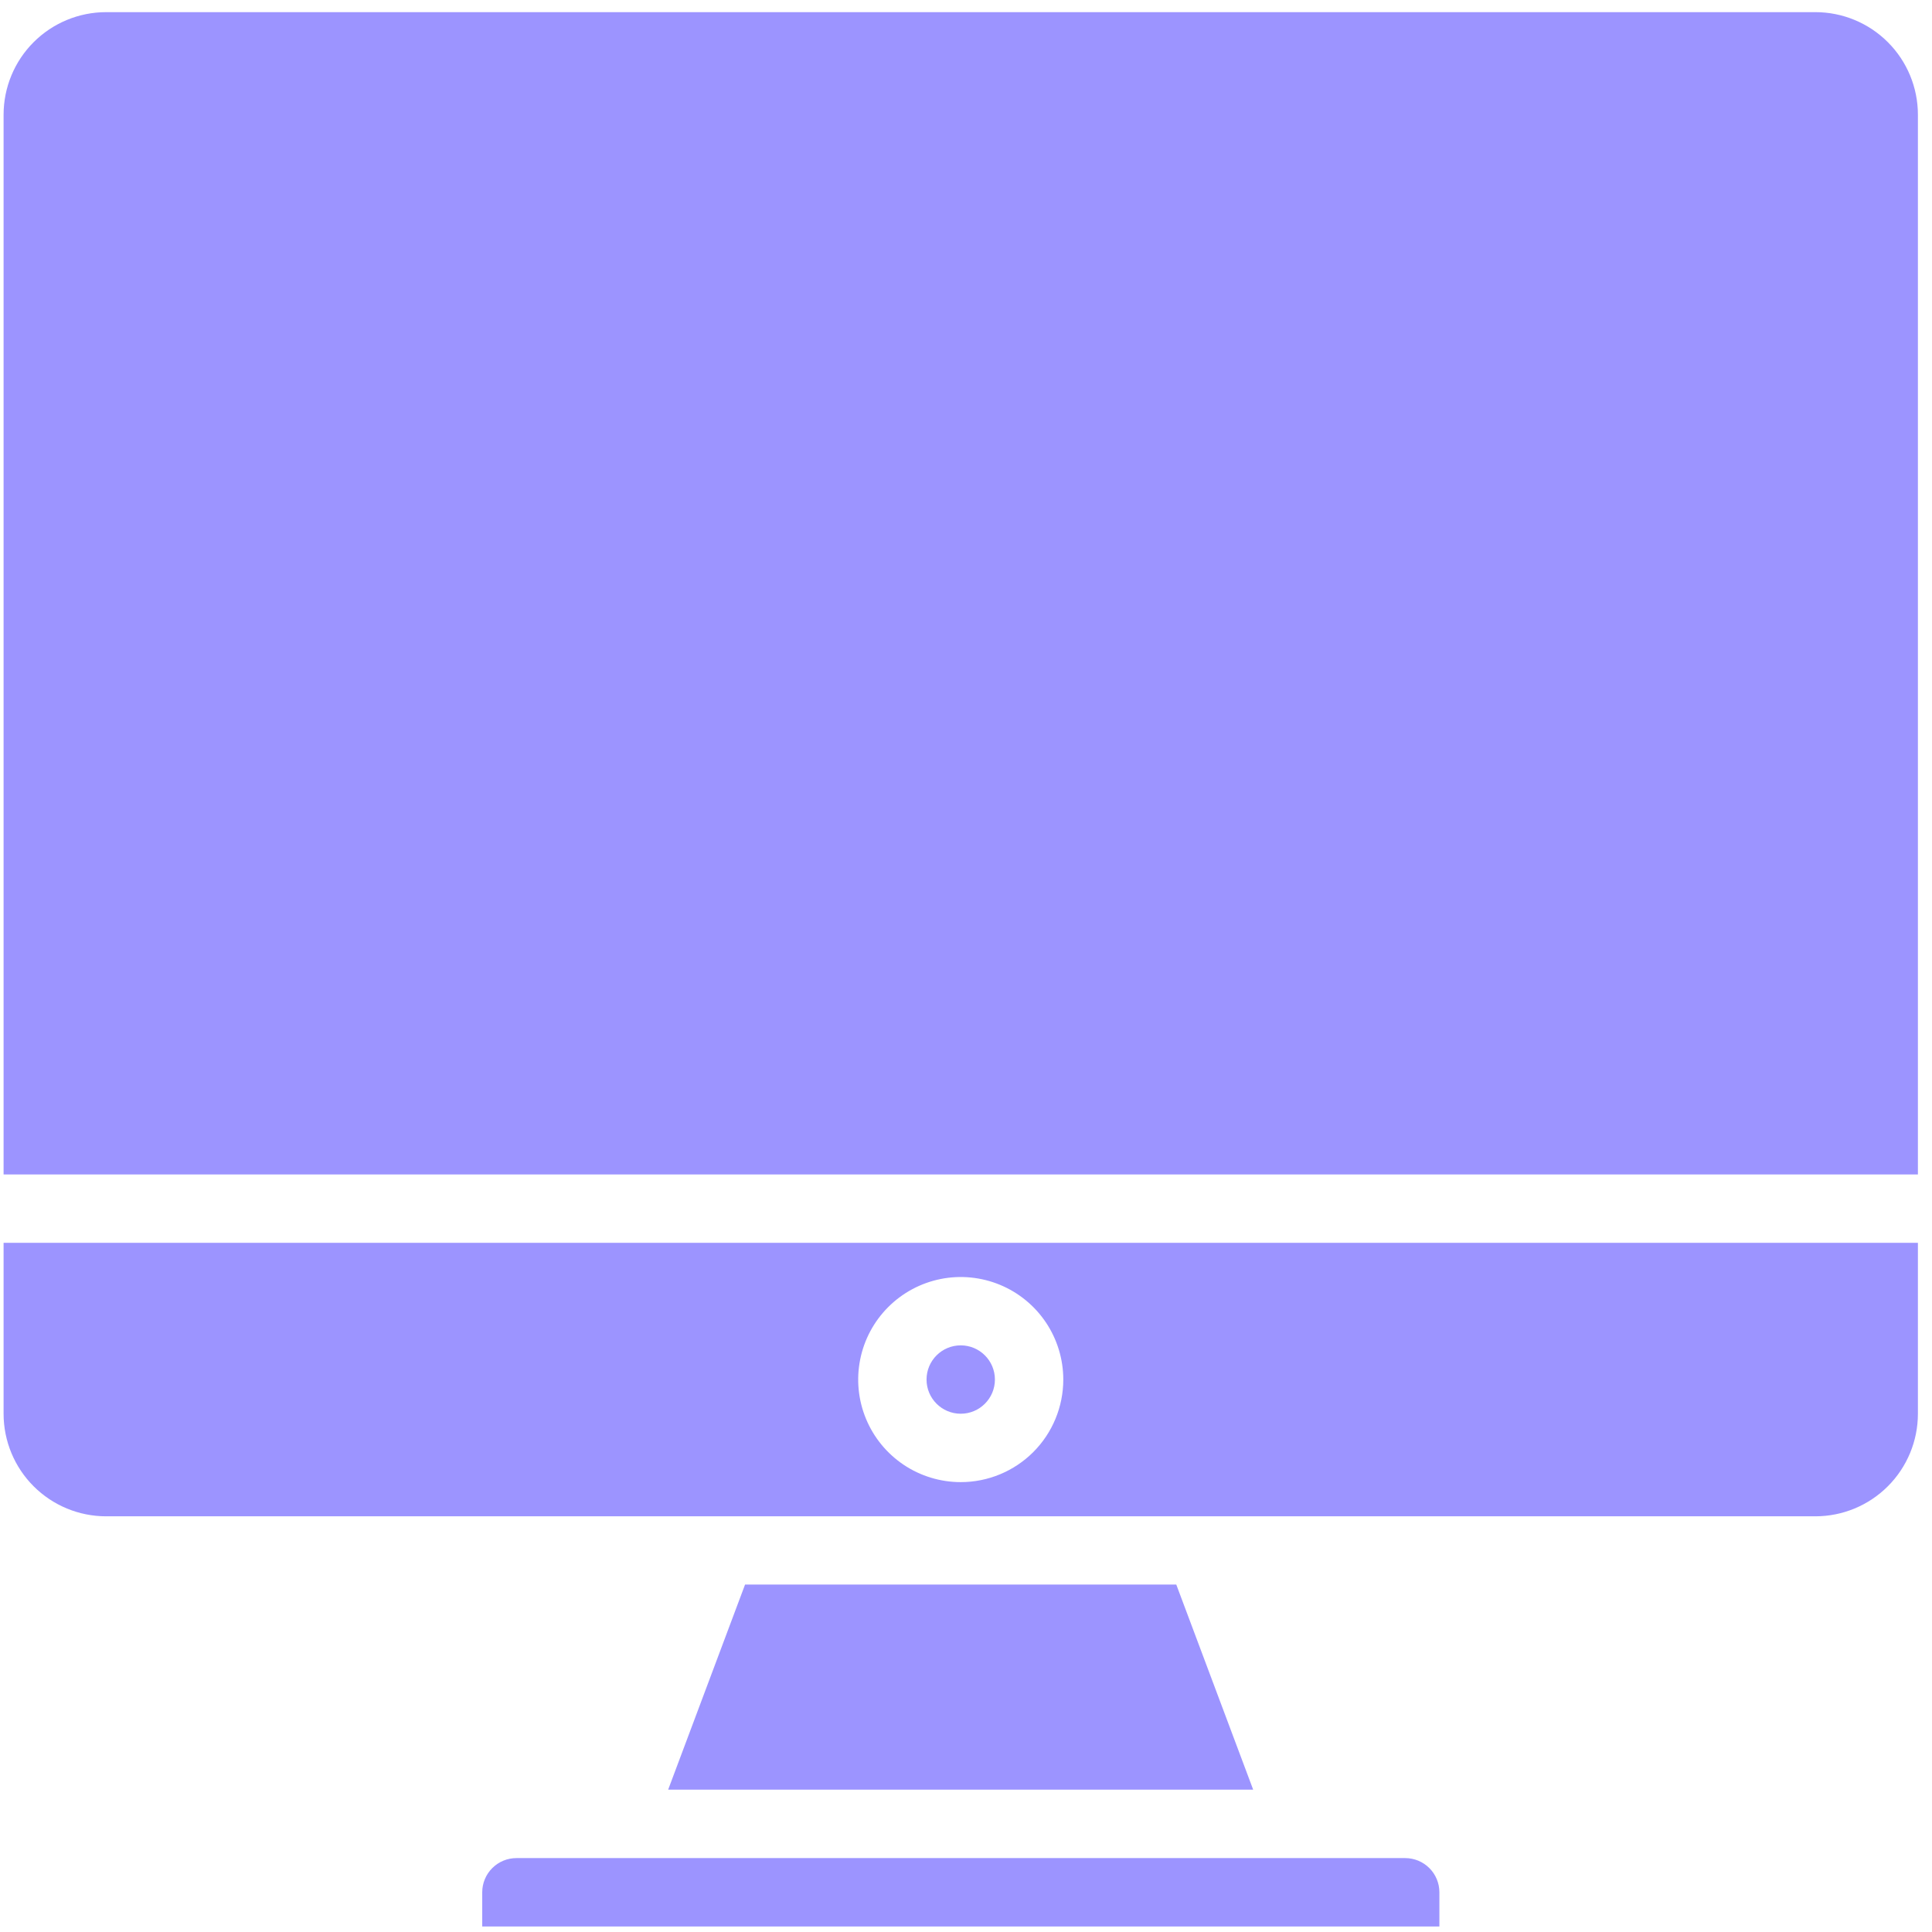 <svg width="118" height="118" viewBox="0 0 118 118" fill="none" xmlns="http://www.w3.org/2000/svg">
<path d="M117.139 75.908H0.219V86.347C0.219 88.009 0.879 89.602 2.053 90.776C3.228 91.951 4.821 92.611 6.482 92.611H110.875C112.537 92.611 114.13 91.951 115.304 90.776C116.479 89.602 117.139 88.009 117.139 86.347V75.908ZM58.679 90.523C57.44 90.523 56.229 90.156 55.199 89.468C54.169 88.779 53.366 87.801 52.892 86.657C52.418 85.512 52.294 84.253 52.536 83.038C52.777 81.823 53.374 80.707 54.25 79.831C55.126 78.955 56.242 78.358 57.457 78.116C58.672 77.875 59.931 77.999 61.076 78.473C62.22 78.947 63.199 79.75 63.887 80.78C64.575 81.81 64.942 83.021 64.942 84.26C64.942 85.921 64.282 87.514 63.108 88.689C61.933 89.863 60.34 90.523 58.679 90.523Z" fill="#9C94FF"/>
<path d="M58.678 86.346C59.831 86.346 60.766 85.411 60.766 84.258C60.766 83.105 59.831 82.17 58.678 82.17C57.525 82.17 56.59 83.105 56.59 84.258C56.59 85.411 57.525 86.346 58.678 86.346Z" fill="#9C94FF"/>
<path d="M87.913 115.574C87.913 115.02 87.693 114.489 87.302 114.098C86.91 113.706 86.379 113.486 85.825 113.486H31.541C30.987 113.486 30.456 113.706 30.065 114.098C29.673 114.489 29.453 115.02 29.453 115.574V117.662H87.913V115.574Z" fill="#9C94FF"/>
<path d="M117.139 7.006C117.139 5.345 116.479 3.751 115.304 2.577C114.13 1.402 112.537 0.742 110.875 0.742H6.482C4.821 0.742 3.228 1.402 2.053 2.577C0.879 3.751 0.219 5.345 0.219 7.006V71.73H117.139V7.006Z" fill="#9C94FF"/>
<path d="M45.506 96.779L40.809 109.306H76.54L71.843 96.779H45.506Z" fill="#9C94FF"/>
</svg>
